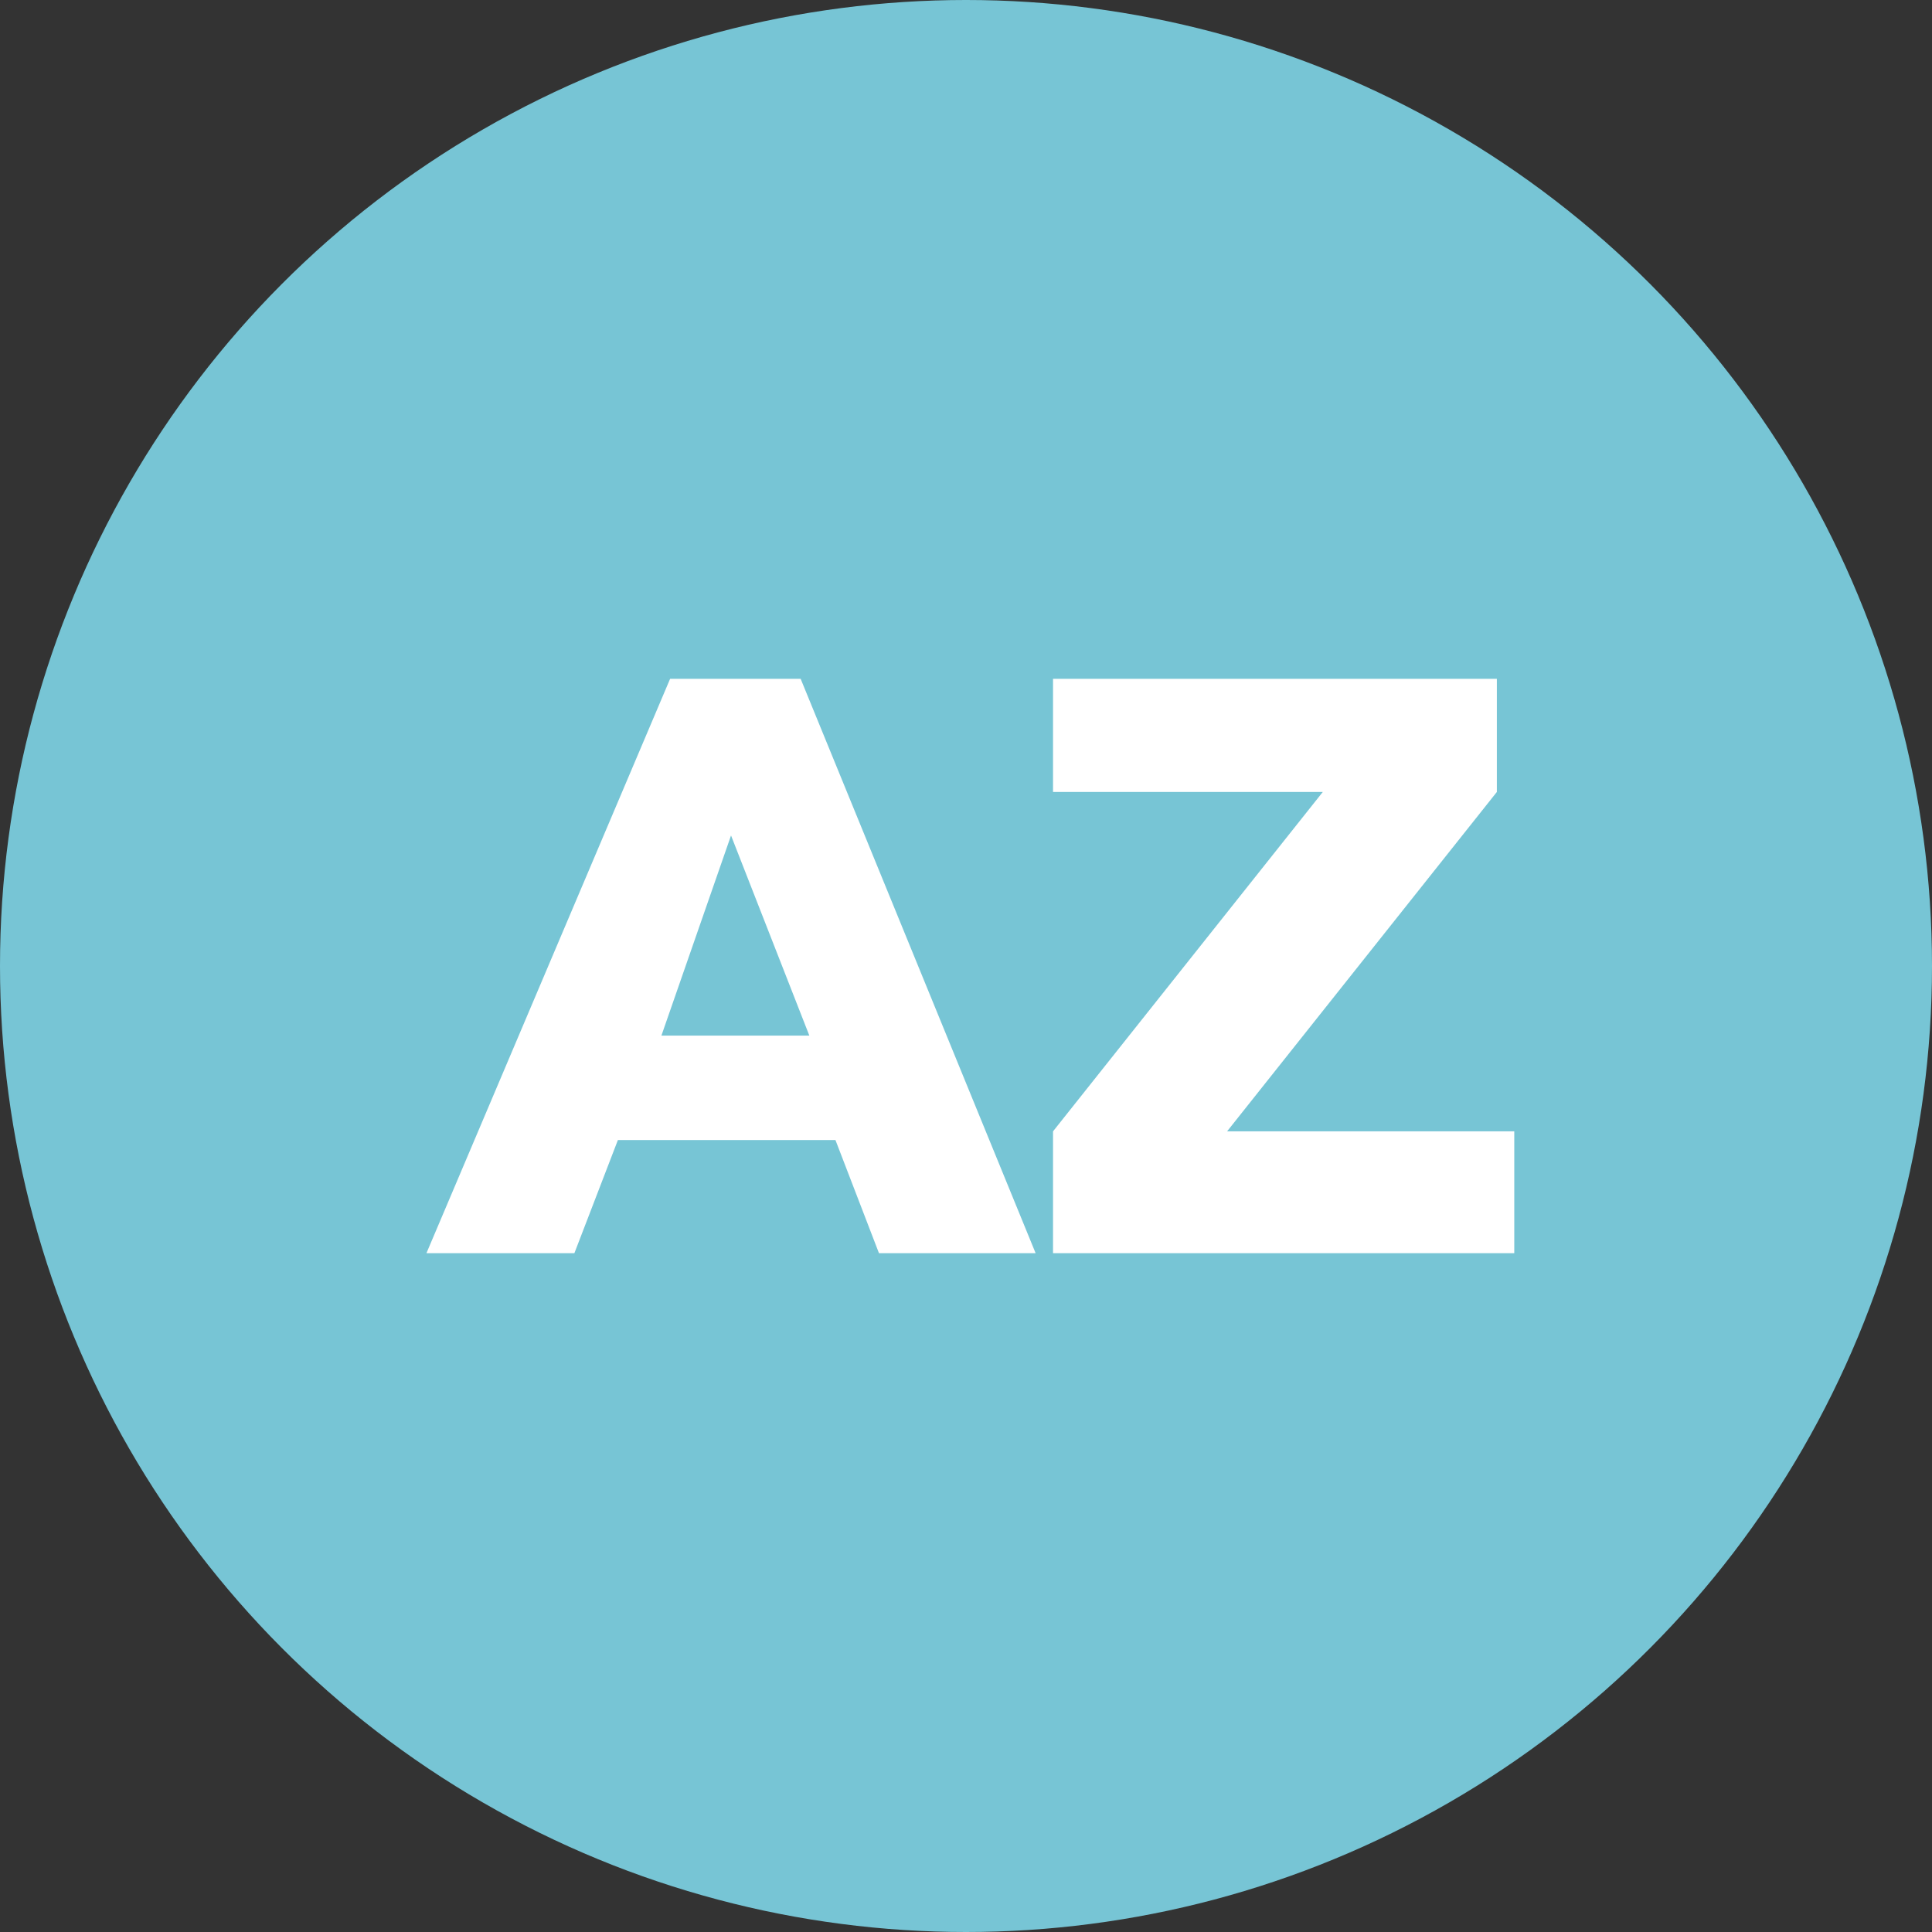 <?xml version="1.0" encoding="UTF-8"?>
<svg id="Group_179" xmlns="http://www.w3.org/2000/svg" version="1.1" viewBox="0 0 22.2 22.2">
  <rect x="0" y="0" width="22.2" height="22.2" fill="#333333" stroke="none"/>
  <!-- Generator: Adobe Illustrator 29.5.0, SVG Export Plug-In . SVG Version: 2.1.0 Build 35)  -->
  <defs>
    <style>
      .st0 {
        fill: #77c5d5;
      }

      .st1 {
        fill: #fff;
      }
    </style>
  </defs>
  <circle id="Ellipse_51" class="st0" cx="11.1" cy="11.1" r="11.1"/>
  <g>
    <path class="st1" d="M10.1,14.4l-.5-1.3h-2.5l-.5,1.3h-1.7l2.8-6.6h1.5l2.7,6.6h-1.8ZM8.4,9.6l-.8,2.3h1.7l-.9-2.3Z"/>
    <path class="st1" d="M12.1,14.4v-1.4l3.1-3.9h-3.1v-1.3h5.1v1.3l-3.1,3.9h3.3v1.4h-5.3Z"/>
  </g>
</svg>